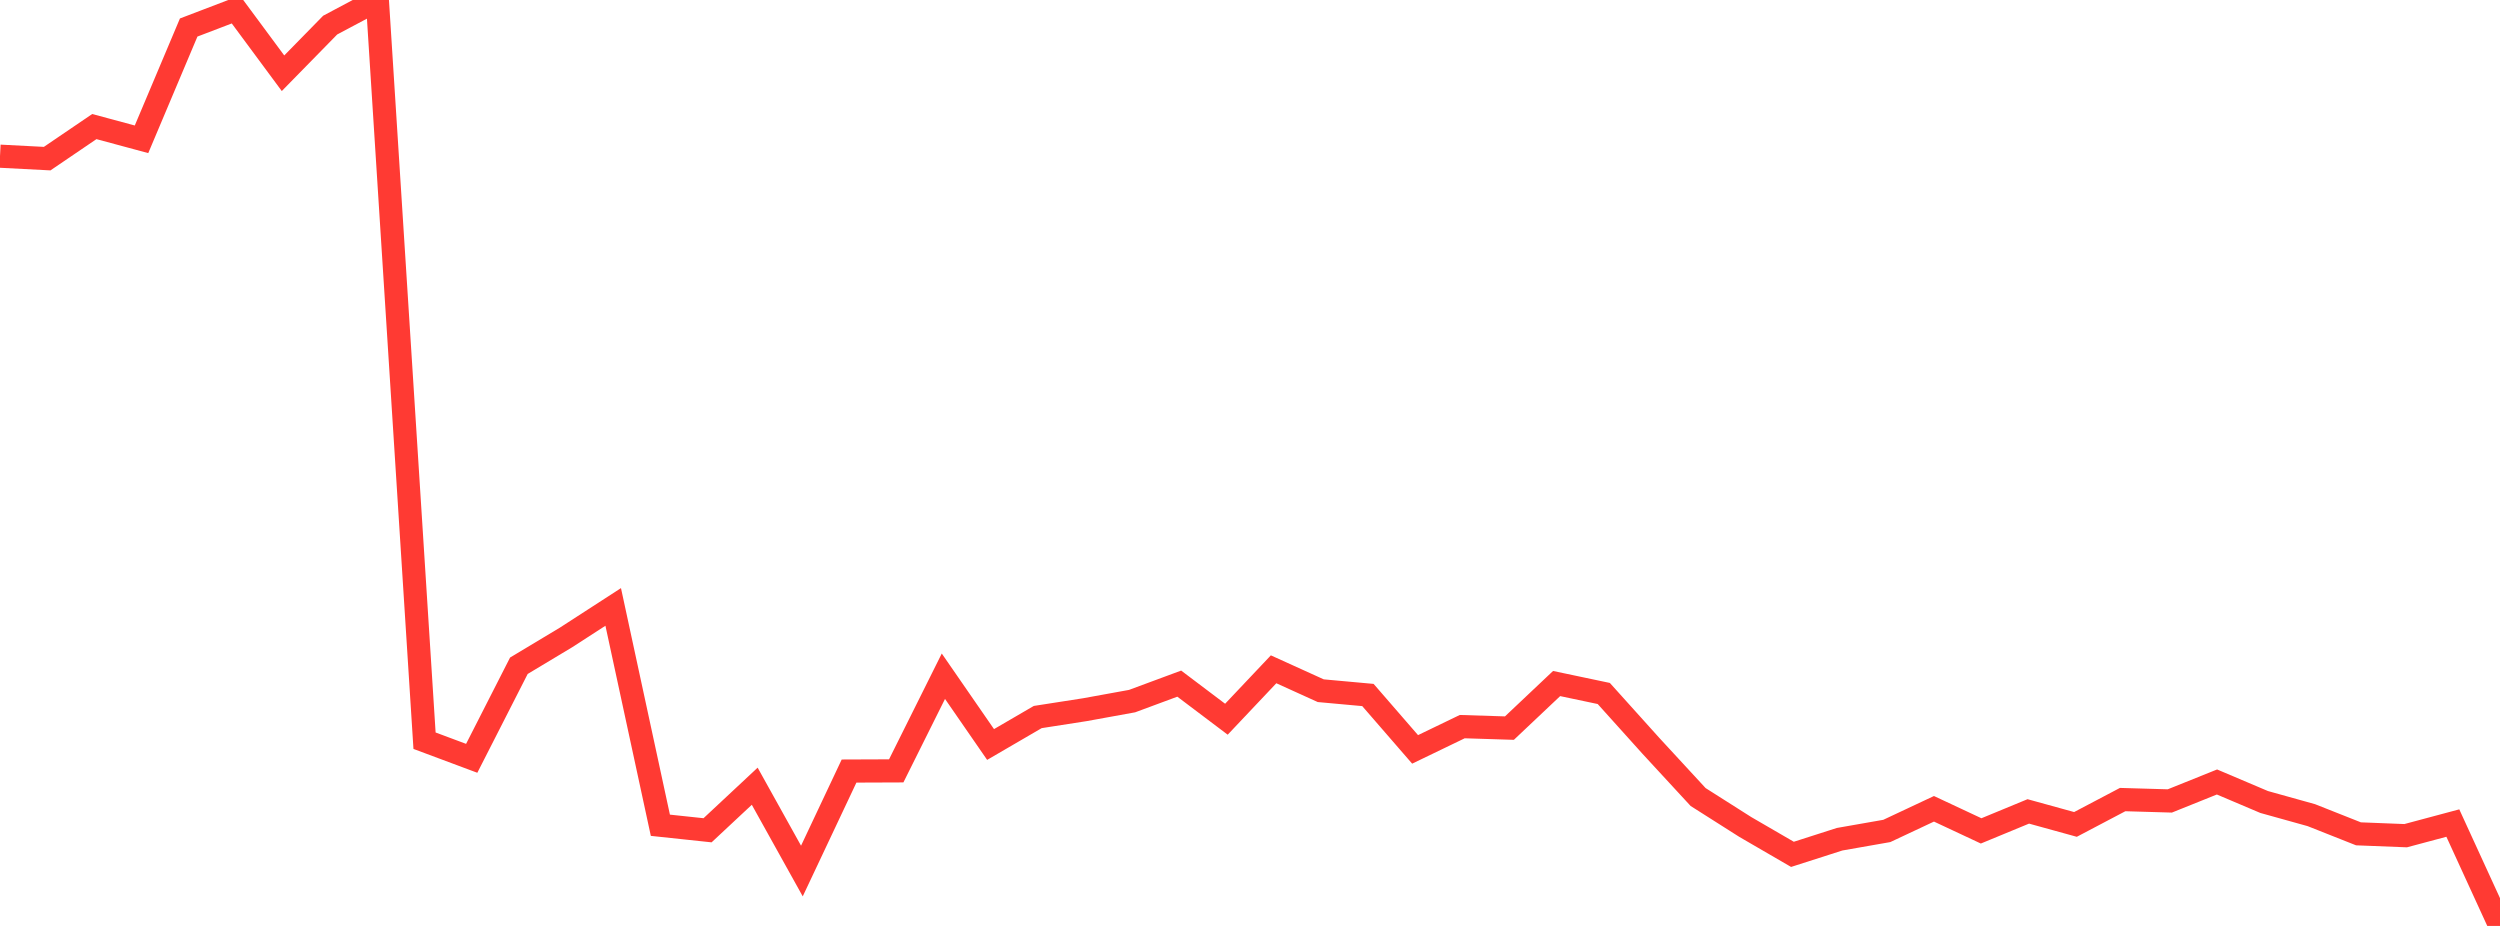 <?xml version="1.0" standalone="no"?>
<!DOCTYPE svg PUBLIC "-//W3C//DTD SVG 1.1//EN" "http://www.w3.org/Graphics/SVG/1.1/DTD/svg11.dtd">

<svg width="135" height="50" viewBox="0 0 135 50" preserveAspectRatio="none" 
  xmlns="http://www.w3.org/2000/svg"
  xmlns:xlink="http://www.w3.org/1999/xlink">


<polyline points="0.0, 8.434 2.547, 8.566 5.094, 6.835 7.642, 7.522 10.189, 1.486 12.736, 0.513 15.283, 3.955 17.83, 1.355 20.377, 0.0 22.925, 39.998 25.472, 40.949 28.019, 35.951 30.566, 34.422 33.113, 32.774 35.66, 44.564 38.208, 44.835 40.755, 42.456 43.302, 47.036 45.849, 41.637 48.396, 41.627 50.943, 36.516 53.491, 40.203 56.038, 38.72 58.585, 38.323 61.132, 37.86 63.679, 36.916 66.226, 38.838 68.774, 36.142 71.321, 37.298 73.868, 37.53 76.415, 40.467 78.962, 39.238 81.509, 39.318 84.057, 36.911 86.604, 37.448 89.151, 40.278 91.698, 43.039 94.245, 44.656 96.792, 46.135 99.34, 45.318 101.887, 44.871 104.434, 43.675 106.981, 44.868 109.528, 43.816 112.075, 44.519 114.623, 43.177 117.17, 43.251 119.717, 42.227 122.264, 43.308 124.811, 44.018 127.358, 45.027 129.906, 45.127 132.453, 44.445 135.0, 50.0" fill="none" stroke="#ff3a33" stroke-width="1.25"/>

</svg>